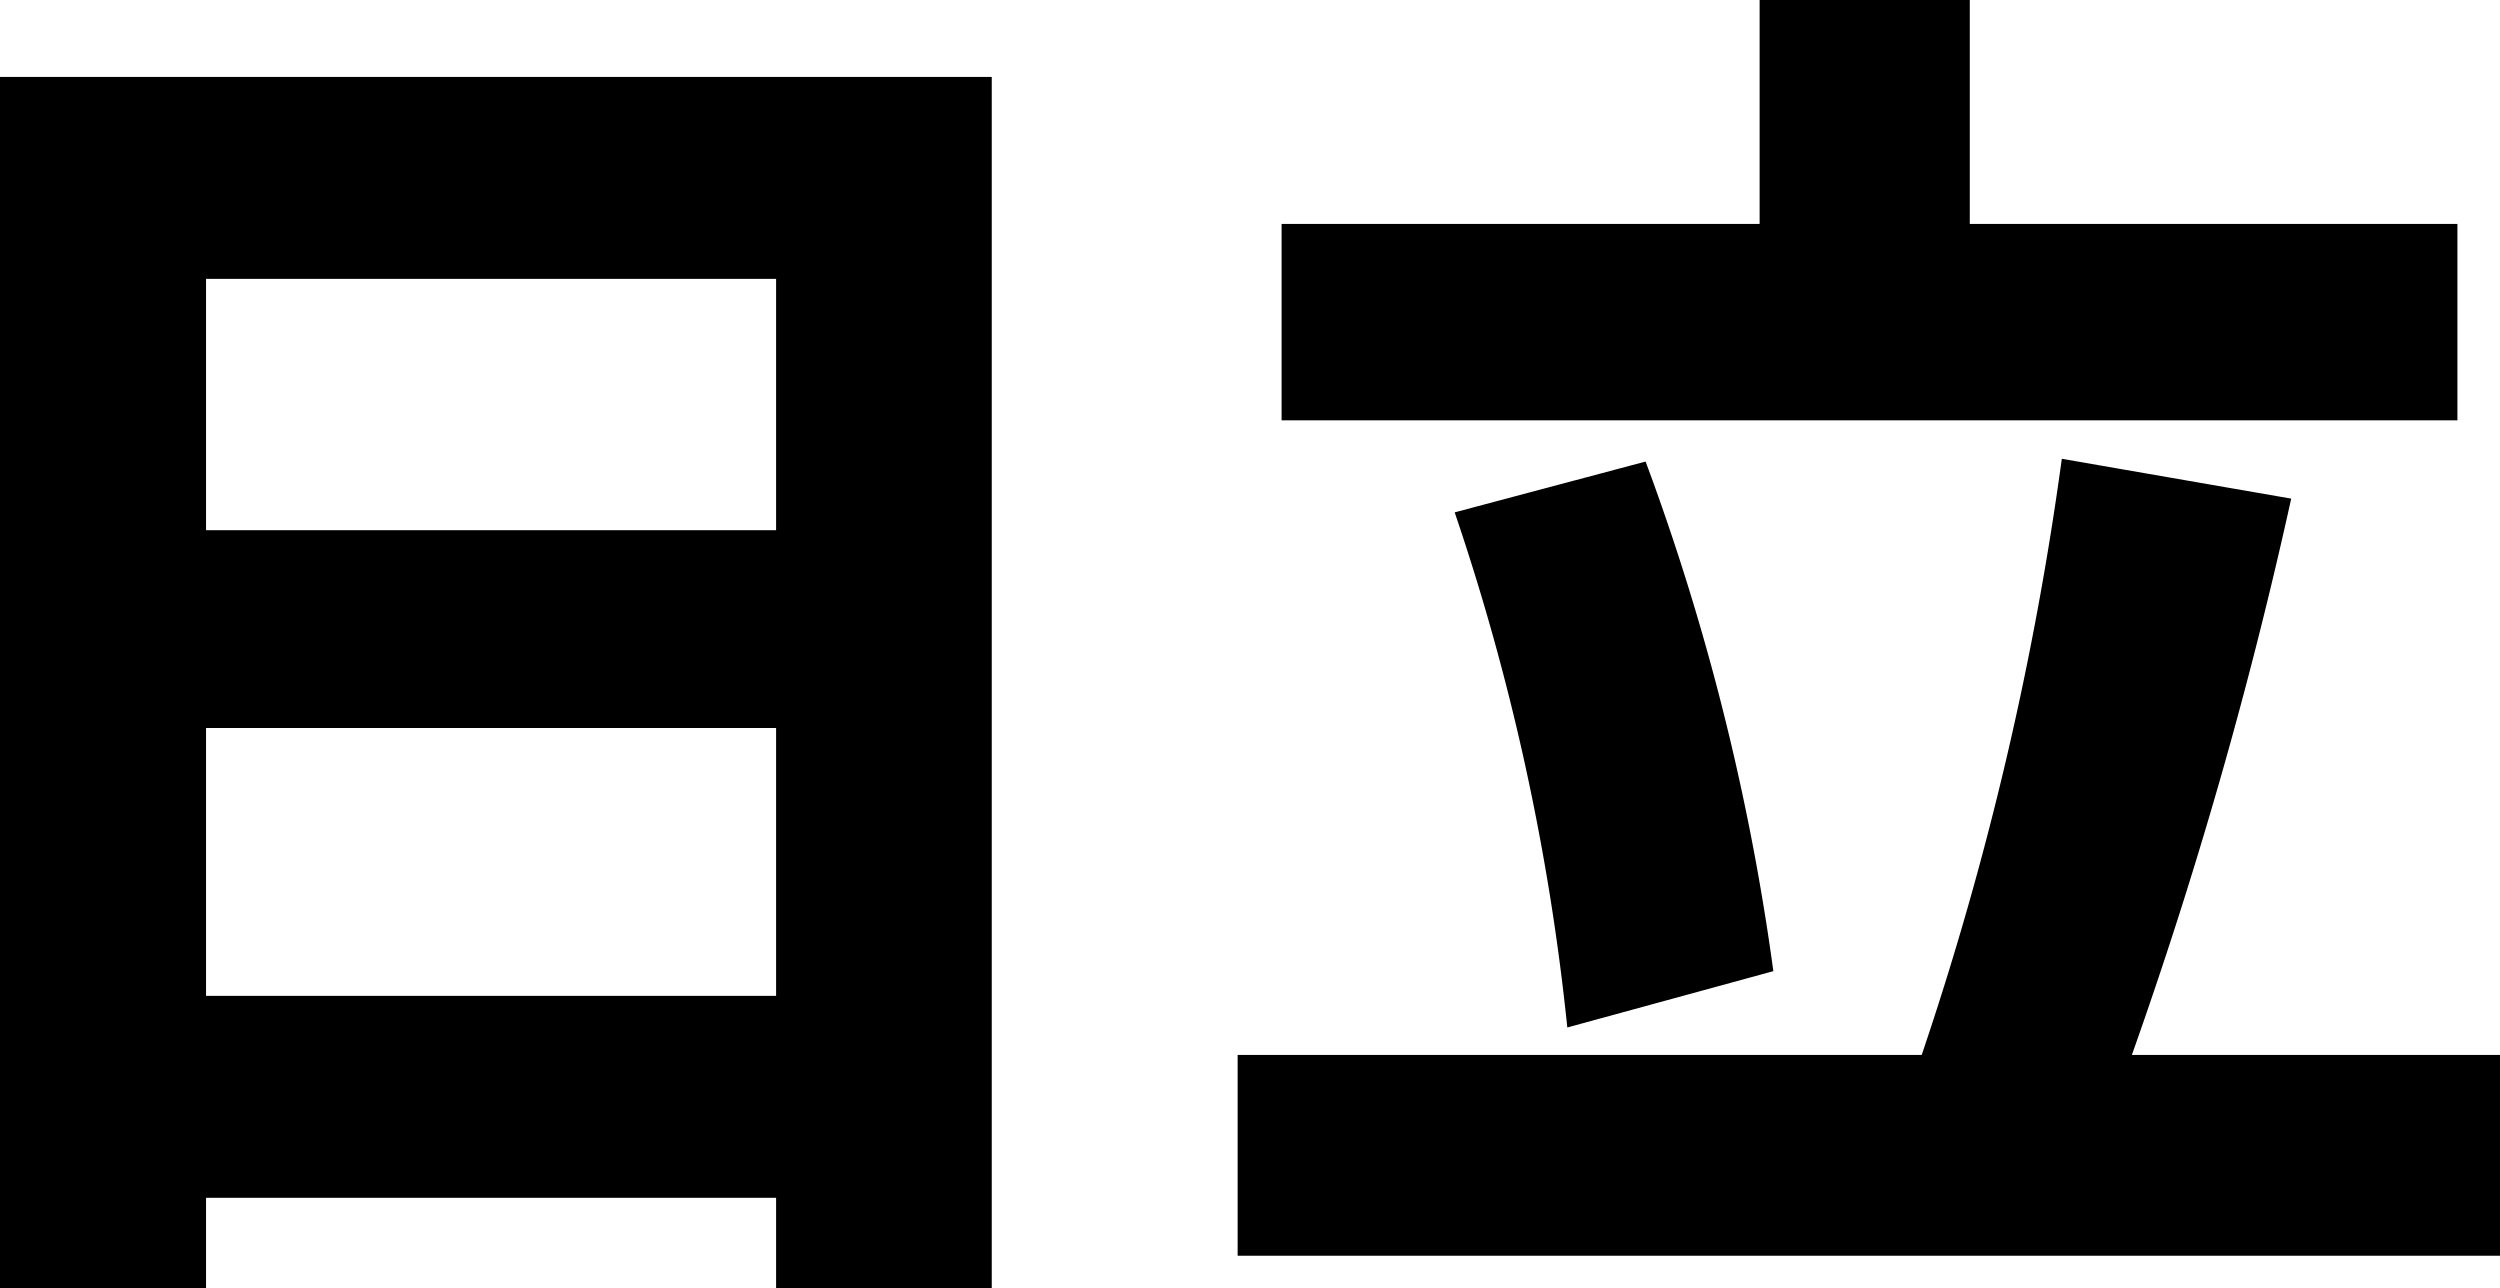 <svg xmlns="http://www.w3.org/2000/svg" width="47.32" height="24.388" viewBox="0 0 47.32 24.388">
  <path id="パス_17380" data-name="パス 17380" d="M-18.434-3.38V-8.45h10.79v5.07Zm10.79-13.572v4.758h-10.79v-4.758Zm-14.69-3.822V2.158h3.9V.442h10.79V2.158h4.082V-20.774ZM24.18-17.992H14.95V-22.23H10.972v4.238H1.924v3.718H24.18ZM11.232-3.848a45.13,45.13,0,0,0-2.418-9.646L5.2-12.532a44.364,44.364,0,0,1,2.132,9.75Zm6.786,1.586a88.575,88.575,0,0,0,3.016-10.53l-4.342-.754A60.757,60.757,0,0,1,14.04-2.262H1.092v3.8H24.986v-3.8Z" transform="translate(22.334 22.23)"/>
</svg>
